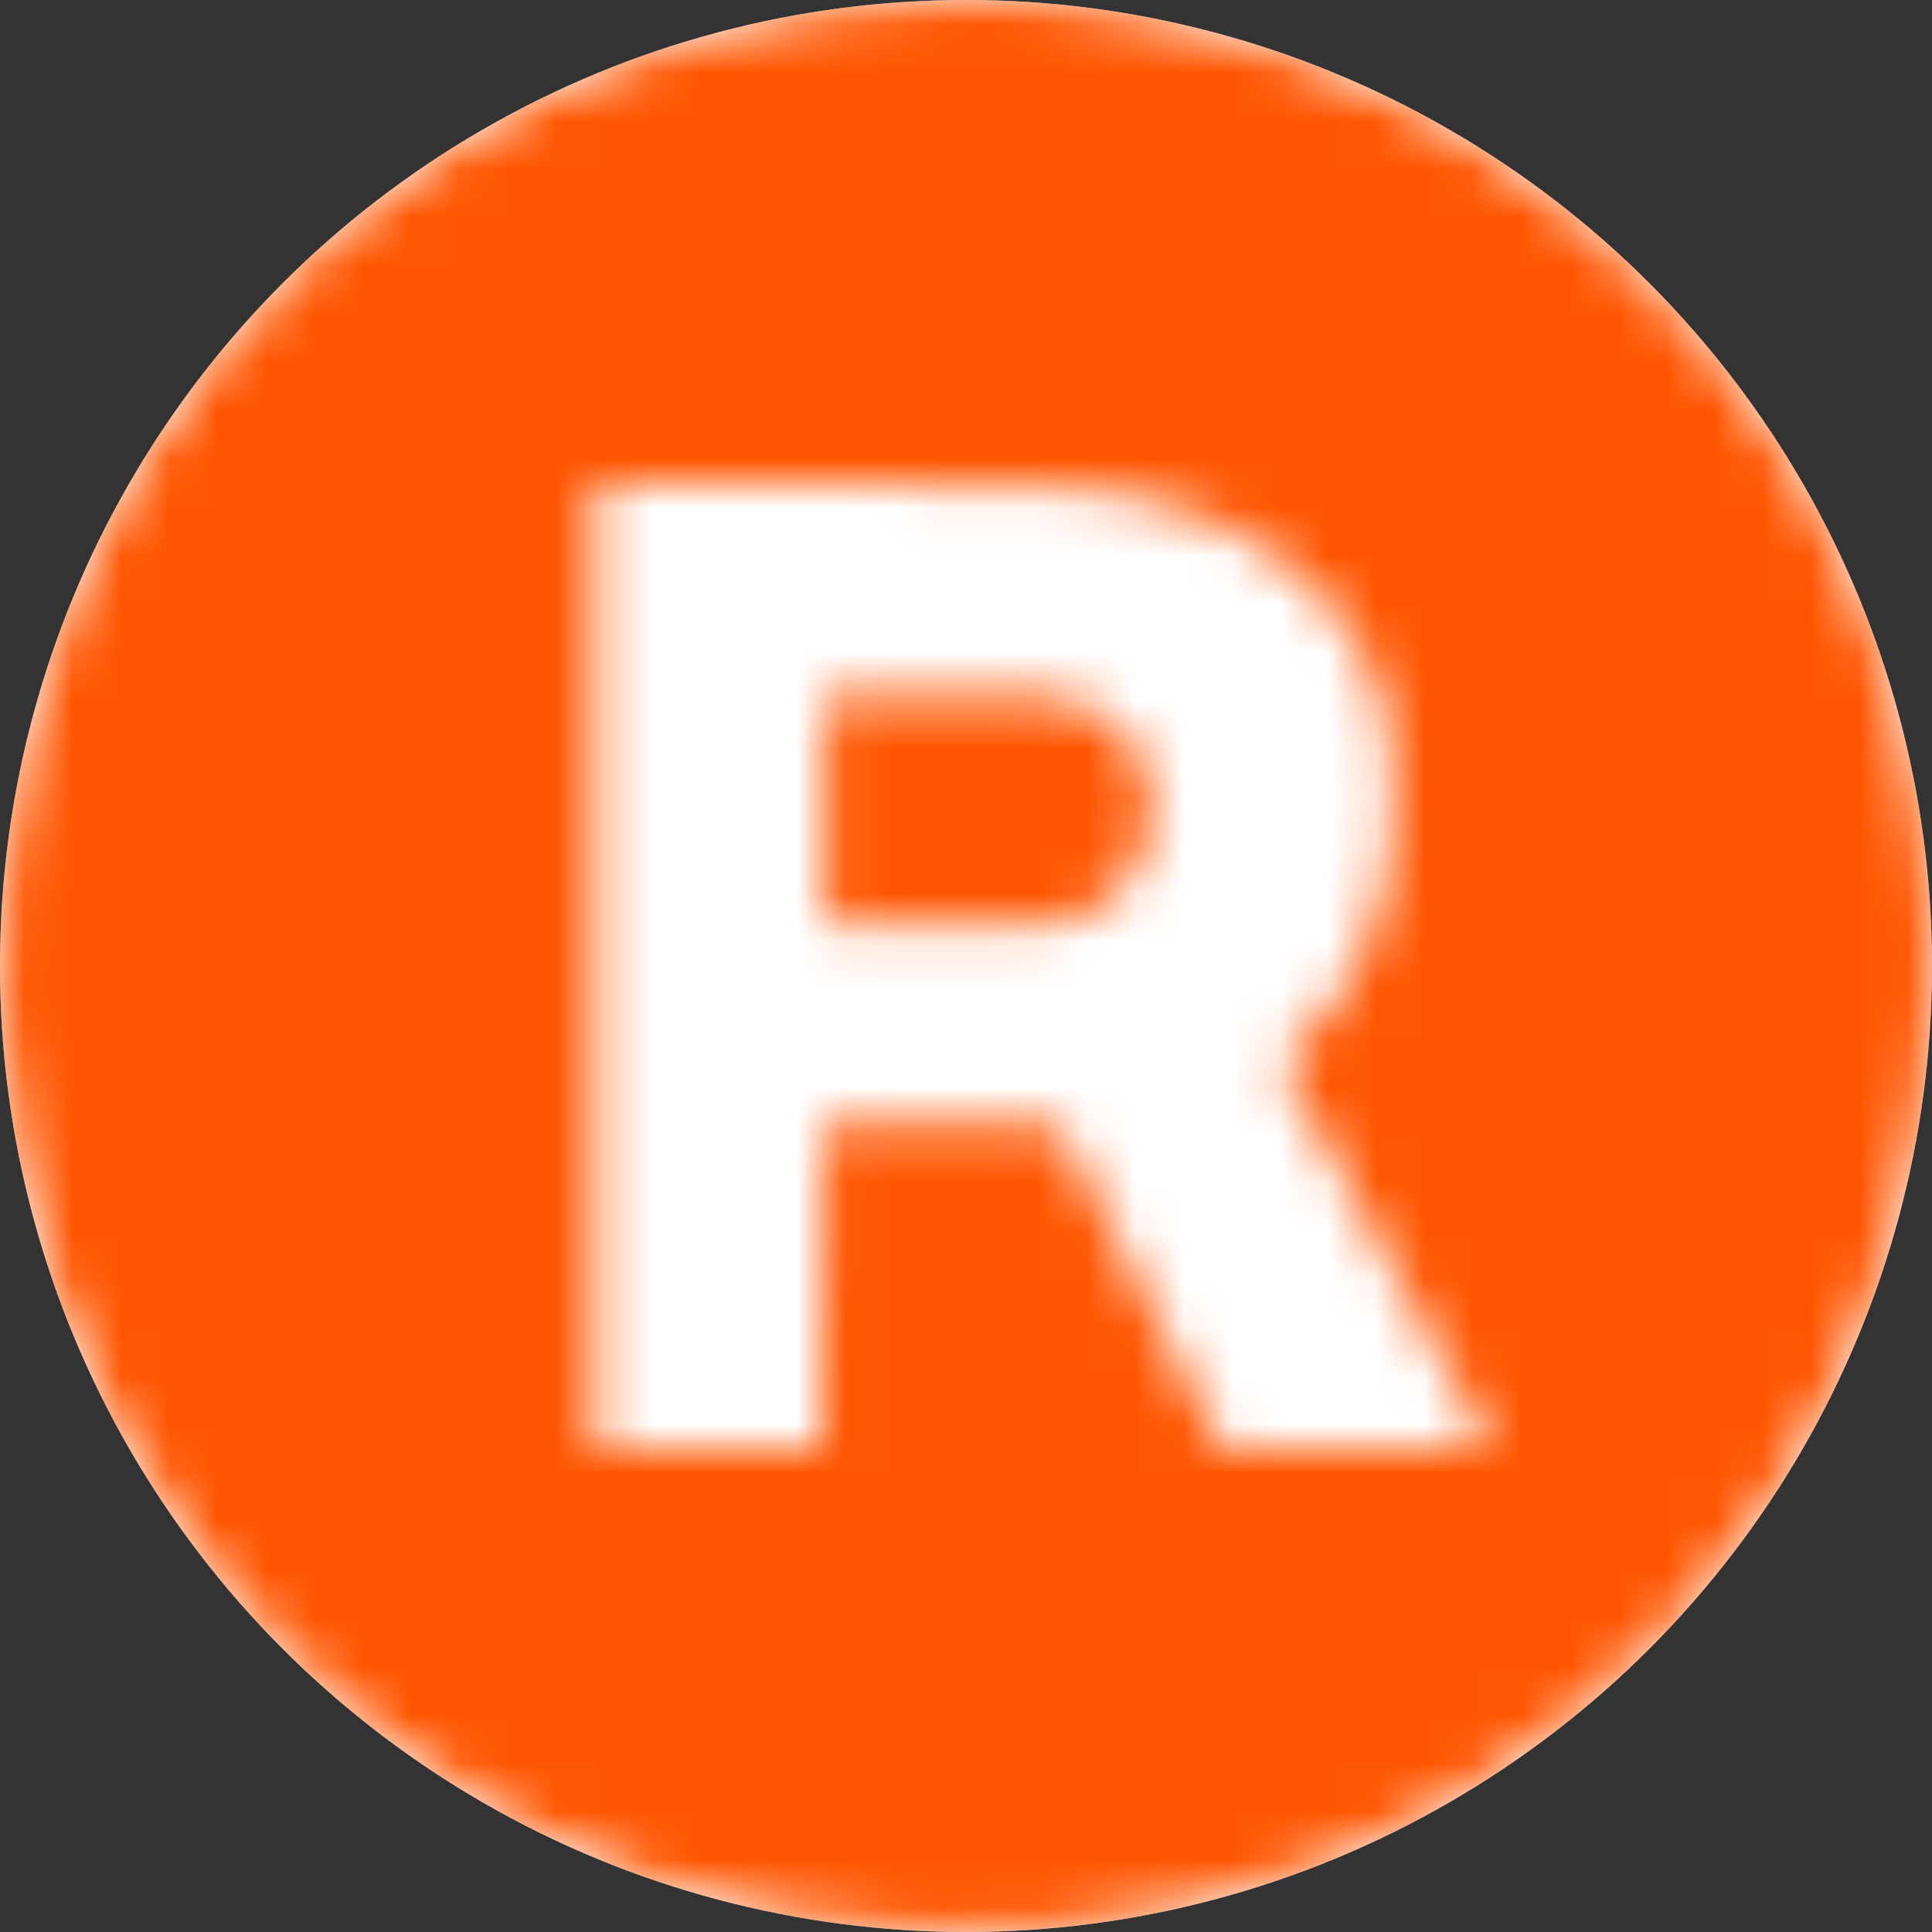 <?xml version="1.0" encoding="UTF-8"?> <svg xmlns="http://www.w3.org/2000/svg" width="40" height="40" viewBox="0 0 40 40" fill="none"><rect x="0" y="0" width="40" height="40" fill="#333333" stroke="none"/> <circle cx="20" cy="20" r="20" fill="white"></circle> <mask id="mask0_1267_11927" style="mask-type:alpha" maskUnits="userSpaceOnUse" x="0" y="0" width="40" height="40"> <path fill-rule="evenodd" clip-rule="evenodd" d="M20 0C16.044 0 12.178 1.173 8.889 3.371C5.6 5.568 3.036 8.692 1.522 12.346C0.009 16.001 -0.387 20.022 0.384 23.902C1.156 27.781 3.061 31.345 5.858 34.142C8.655 36.939 12.219 38.844 16.098 39.616C19.978 40.387 23.999 39.991 27.654 38.478C31.308 36.964 34.432 34.4 36.629 31.111C38.827 27.822 40 23.956 40 20C40 14.696 37.893 9.609 34.142 5.858C30.391 2.107 25.304 0 20 0V0ZM25.288 30L21.94 23.304L17.048 23.26L17.004 30H12.316V10L21.544 10.048C22.733 10.045 23.911 10.274 25.012 10.724C26.68 11.416 28.56 12.796 28.812 15.524C29.252 20.232 26.564 21.852 26.52 22C28.02 24.904 30.884 30 30.884 30H25.288Z" fill="#E65907"></path> <path fill-rule="evenodd" clip-rule="evenodd" d="M21.48 14.399H17.08V19.159H21.46C22.08 19.161 22.676 18.919 23.12 18.486C23.564 18.053 23.82 17.463 23.832 16.843V16.799C23.845 16.489 23.795 16.179 23.687 15.889C23.578 15.598 23.413 15.332 23.2 15.107C22.976 14.879 22.708 14.699 22.412 14.577C22.117 14.455 21.8 14.395 21.48 14.399V14.399Z" fill="#E65907"></path> </mask> <g mask="url(#mask0_1267_11927)"> <circle cx="20" cy="20" r="20" fill="#FF5500"></circle> </g> </svg> 